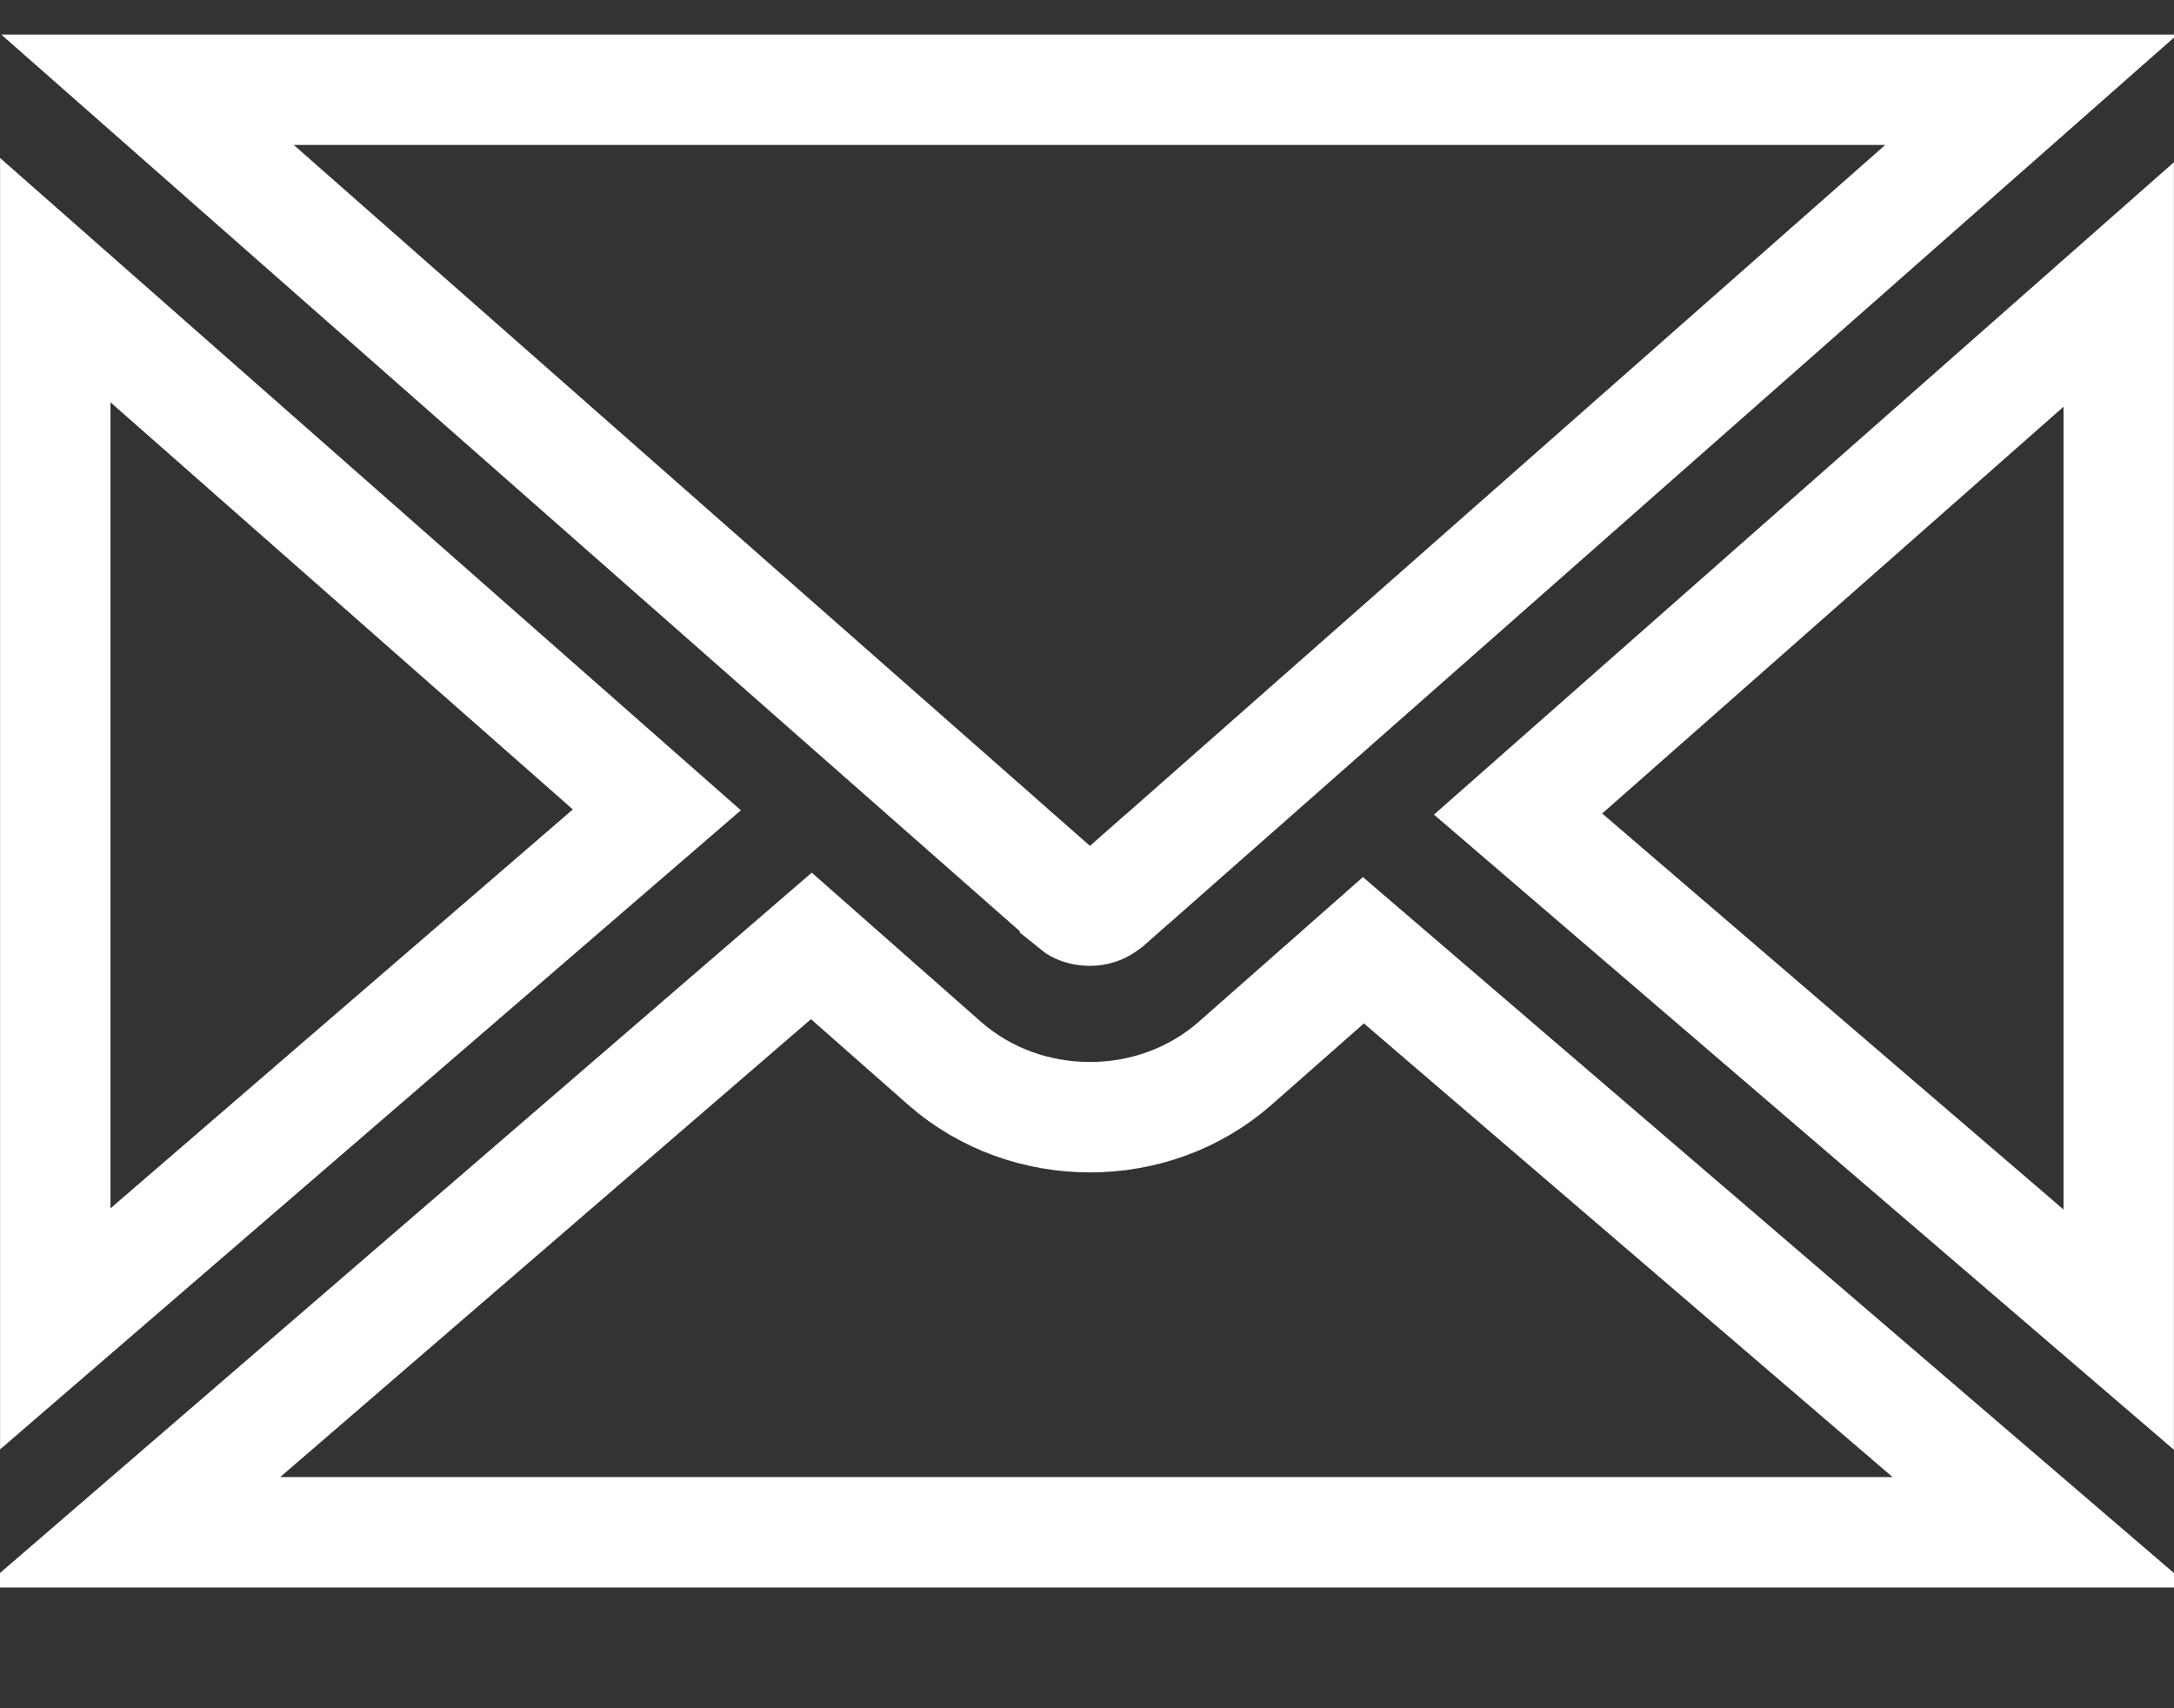 <svg width="14" height="11" viewBox="0 0 14 11" fill="none" xmlns="http://www.w3.org/2000/svg">
<rect x="0" y="0" width="14" height="11" fill="#333333" stroke="none"/>
<g id="Group">
<path id="Vector" d="M7.114 5.834L7.114 5.834L7.11 5.837C7.087 5.853 7.054 5.864 7.021 5.864H7.018C6.967 5.864 6.934 5.846 6.923 5.837L6.923 5.836L0.95 0.578H13.081L7.385 5.599L7.384 5.599L7.135 5.819L7.114 5.834ZM8.78 6.119L13.148 9.867H0.848L5.225 6.091L6.085 6.849L6.086 6.85C6.343 7.074 6.675 7.194 7.02 7.194C7.364 7.194 7.696 7.073 7.953 6.848L7.954 6.847L8.78 6.119ZM4.23 5.215L0.356 8.557V1.804L4.23 5.215ZM13.644 1.832V8.562L9.776 5.242L13.644 1.832Z" stroke="white" stroke-width="0.711"/>
</g>
</svg>
